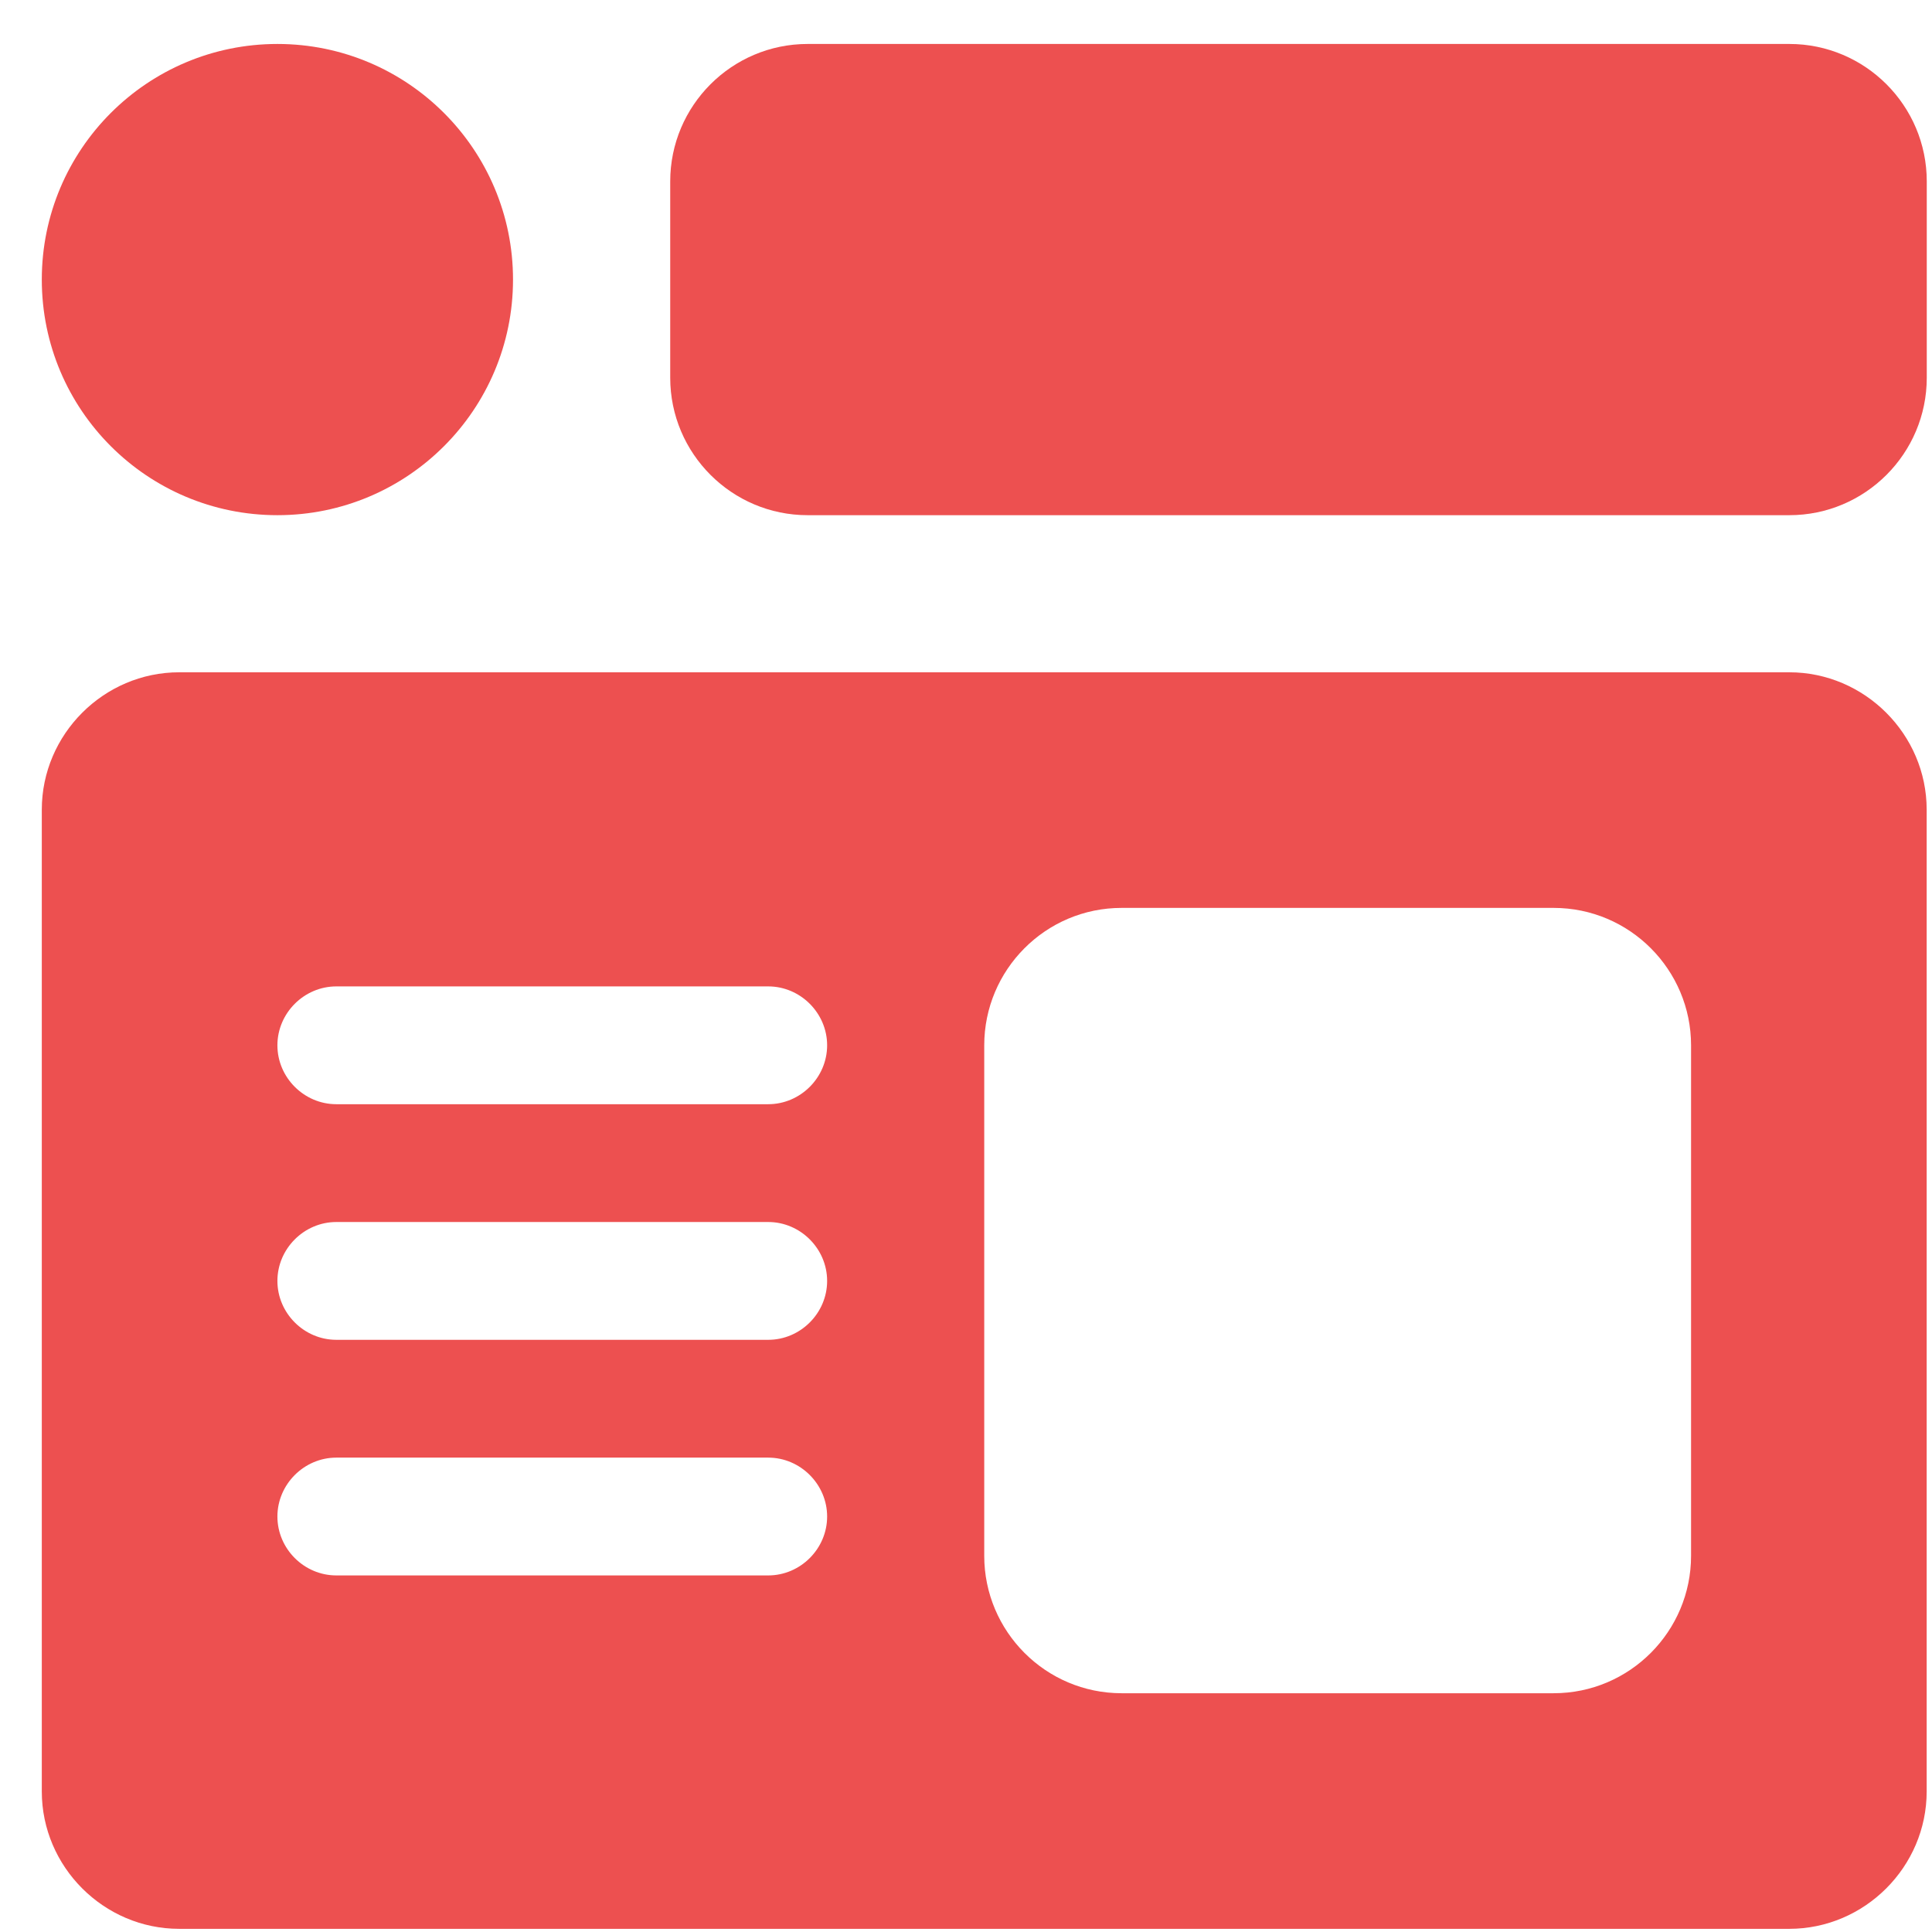 <svg width="41" height="41" viewBox="0 0 41 41" fill="none" xmlns="http://www.w3.org/2000/svg">
<g clip-path="url(#clip0_860_3532)">
<path d="M37.97 14.267H3.803C2.203 14.267 0.887 15.583 0.887 17.183V38.017C0.887 39.617 2.203 40.933 3.803 40.933H37.97C39.57 40.933 40.887 39.617 40.887 38.017V17.183C40.887 15.583 39.57 14.267 37.97 14.267ZM35.887 22.183V33.017C35.887 34.617 34.587 35.933 32.97 35.933H23.803C22.187 35.933 20.887 34.617 20.887 33.017V22.183C20.887 20.583 22.187 19.267 23.803 19.267H32.97C34.587 19.267 35.887 20.583 35.887 22.183ZM16.303 28.433H7.137C6.453 28.433 5.887 27.867 5.887 27.183C5.887 26.5 6.453 25.933 7.137 25.933H16.303C16.987 25.933 17.553 26.5 17.553 27.183C17.553 27.867 16.987 28.433 16.303 28.433ZM17.553 32.183C17.553 32.867 16.987 33.433 16.303 33.433H7.137C6.453 33.433 5.887 32.867 5.887 32.183C5.887 31.5 6.453 30.933 7.137 30.933H16.303C16.987 30.933 17.553 31.5 17.553 32.183ZM16.303 23.433H7.137C6.453 23.433 5.887 22.867 5.887 22.183C5.887 21.5 6.453 20.933 7.137 20.933H16.303C16.987 20.933 17.553 21.5 17.553 22.183C17.553 22.867 16.987 23.433 16.303 23.433Z" fill="#ED5050"/>
<path d="M37.973 0.933H17.139C15.531 0.933 14.223 2.241 14.223 3.85V8.016C14.223 9.625 15.531 10.933 17.139 10.933H37.973C39.581 10.933 40.889 9.625 40.889 8.016V3.85C40.889 2.241 39.581 0.933 37.973 0.933Z" fill="#ED5050"/>
<path d="M5.887 10.933C8.648 10.933 10.887 8.695 10.887 5.933C10.887 3.172 8.648 0.933 5.887 0.933C3.125 0.933 0.887 3.172 0.887 5.933C0.887 8.695 3.125 10.933 5.887 10.933Z" fill="#ED5050"/>
</g>
<defs>
<clipPath id="clip0_860_3532">
<rect width="40" height="40" fill="white" transform="translate(0.887 0.933)"/>
</clipPath>
</defs>
</svg>
